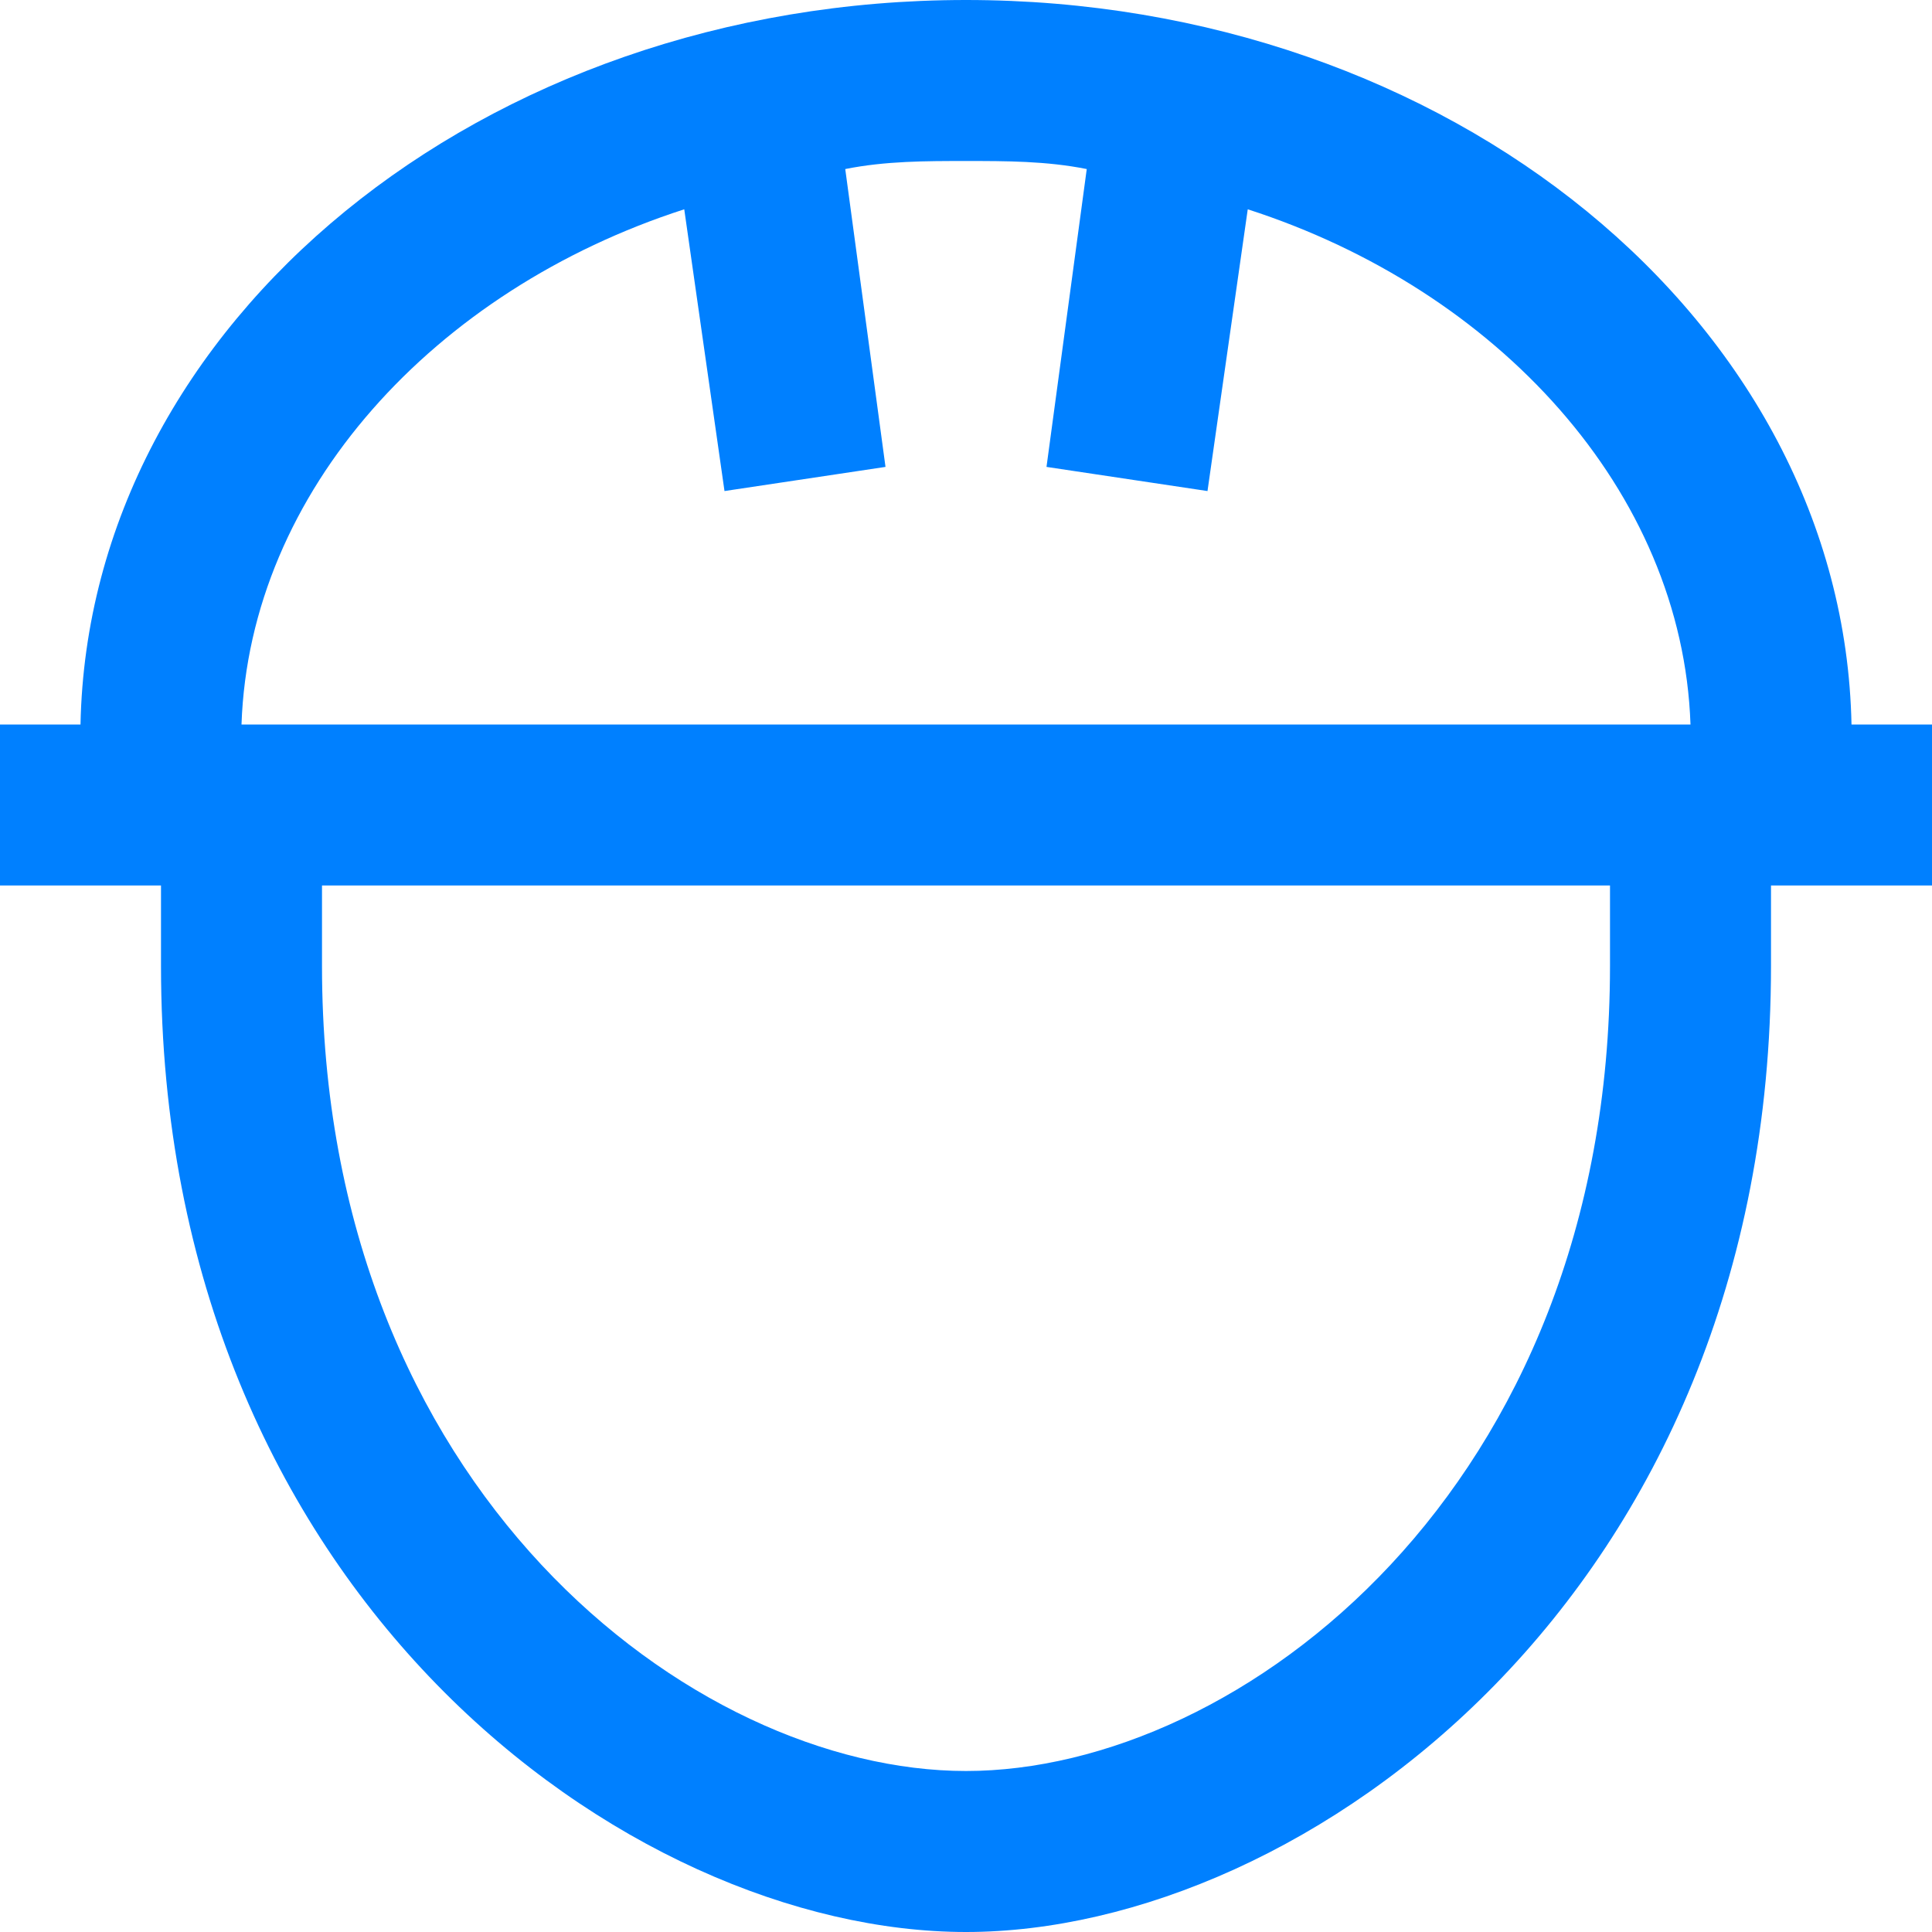 <?xml version="1.0" encoding="UTF-8"?>
<svg xmlns="http://www.w3.org/2000/svg" viewBox="0 0 24 24">
  <path fill="#111" d="M23 9c-.1-5-5-9-11-9S1.1 4 1 9H0v2h2v1c0 7.8 5.8 12 10 12s10-4.2 10-12v-1h2V9h-1zM8.5 2.6L9 6.1l2-.3-.5-3.7C11 2 11.5 2 12 2s1 0 1.5.1L13 5.8l2 .3.5-3.5c3.1 1 5.4 3.5 5.5 6.4H3c.1-2.9 2.4-5.4 5.5-6.4zM20 12c0 6.5-4.6 10-8 10-3.4 0-8-3.5-8-10v-1h16v1z" style="fill: #0080ff;"></path>
</svg>
